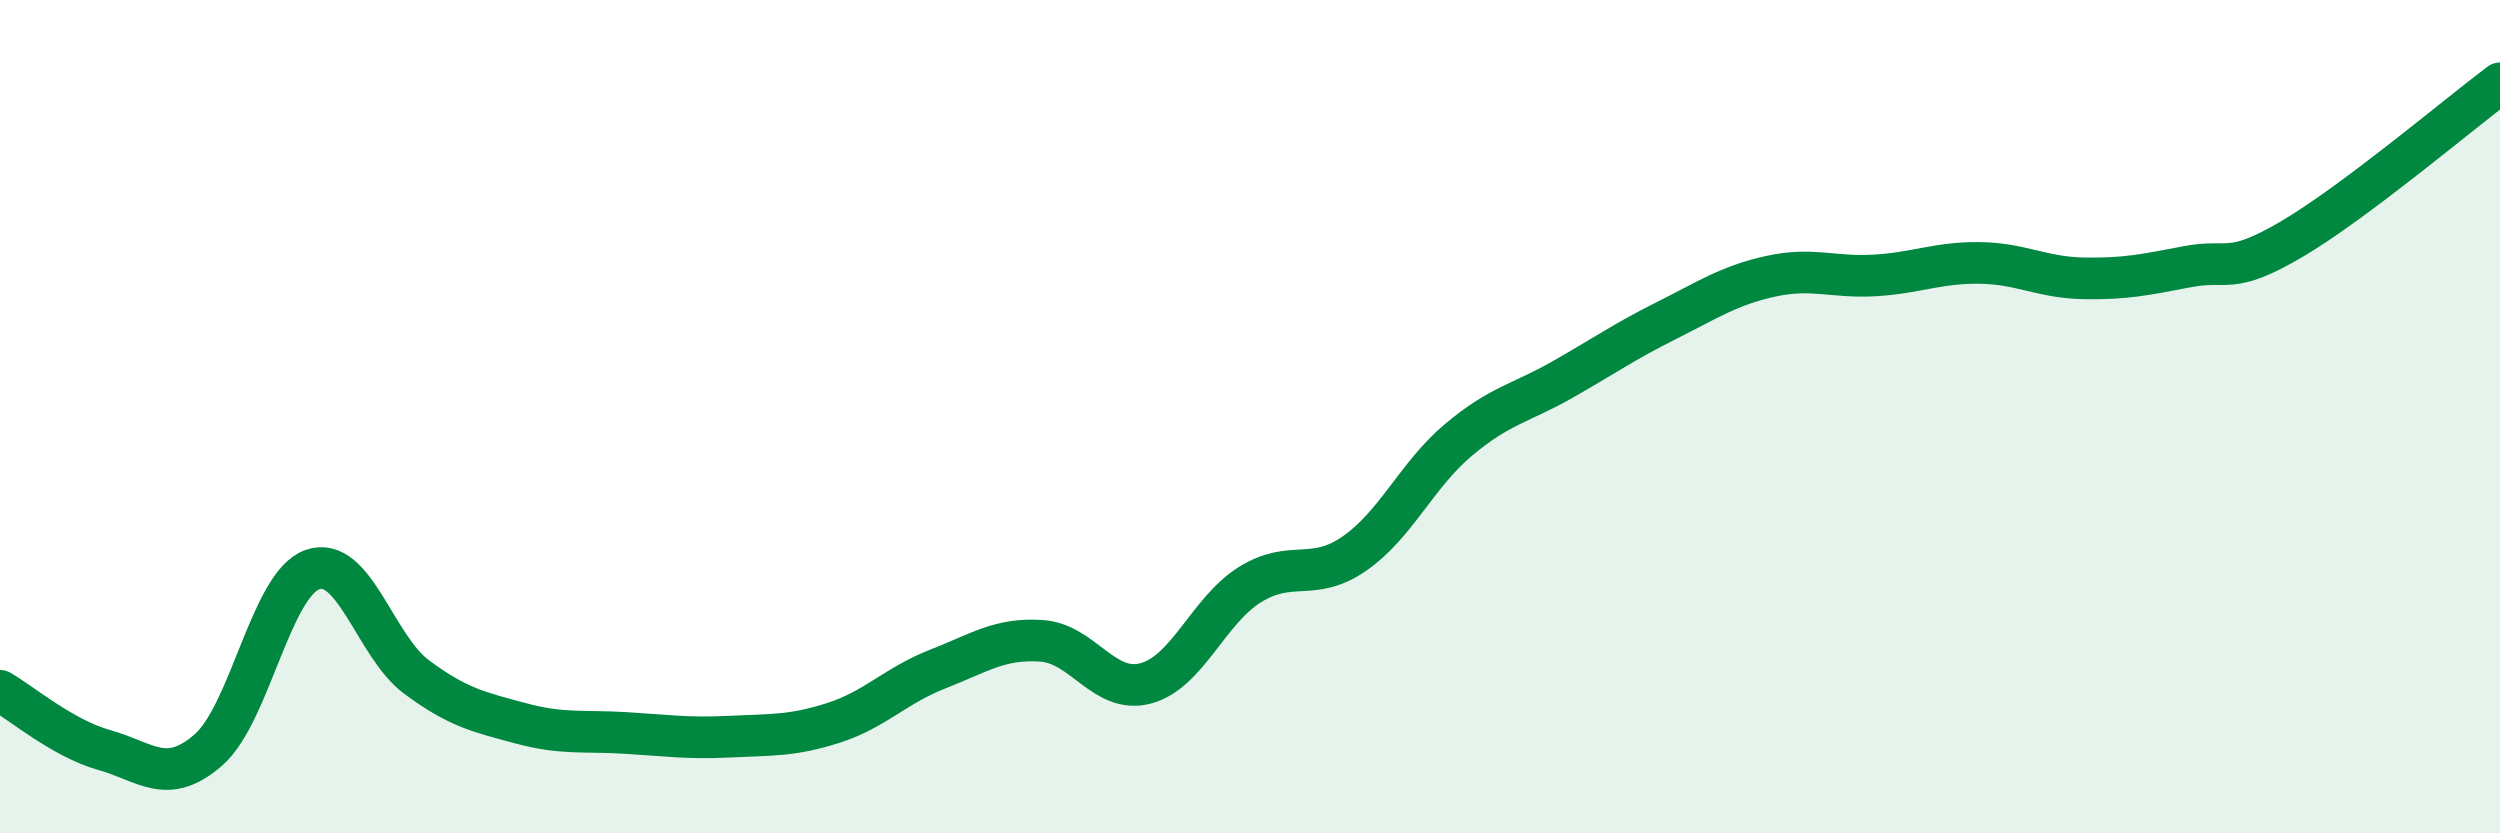 
    <svg width="60" height="20" viewBox="0 0 60 20" xmlns="http://www.w3.org/2000/svg">
      <path
        d="M 0,16.58 C 0.5,16.86 1.5,17.72 2.5,18 C 3.5,18.28 4,18.87 5,18 C 6,17.13 6.5,14.02 7.5,13.67 C 8.5,13.32 9,15.51 10,16.25 C 11,16.99 11.5,17.09 12.5,17.36 C 13.5,17.63 14,17.53 15,17.59 C 16,17.65 16.5,17.73 17.5,17.68 C 18.5,17.63 19,17.67 20,17.35 C 21,17.03 21.5,16.45 22.5,16.06 C 23.5,15.67 24,15.31 25,15.38 C 26,15.45 26.5,16.67 27.5,16.4 C 28.5,16.13 29,14.65 30,14.03 C 31,13.41 31.5,13.98 32.5,13.29 C 33.5,12.6 34,11.4 35,10.56 C 36,9.72 36.5,9.68 37.5,9.11 C 38.5,8.54 39,8.19 40,7.69 C 41,7.19 41.5,6.85 42.5,6.63 C 43.5,6.41 44,6.67 45,6.61 C 46,6.55 46.5,6.3 47.5,6.31 C 48.5,6.32 49,6.66 50,6.68 C 51,6.7 51.5,6.59 52.5,6.4 C 53.5,6.21 53.5,6.62 55,5.74 C 56.5,4.86 59,2.75 60,2L60 20L0 20Z"
        fill="#008740"
        opacity="0.1"
        stroke-linecap="round"
        stroke-linejoin="round"
      />
      <path
        d="M 0,16.58 C 0.5,16.86 1.5,17.72 2.5,18 C 3.5,18.28 4,18.87 5,18 C 6,17.13 6.5,14.02 7.5,13.67 C 8.5,13.32 9,15.51 10,16.25 C 11,16.99 11.5,17.09 12.5,17.36 C 13.5,17.63 14,17.53 15,17.59 C 16,17.65 16.5,17.73 17.5,17.68 C 18.5,17.63 19,17.67 20,17.35 C 21,17.03 21.5,16.45 22.5,16.06 C 23.5,15.67 24,15.31 25,15.38 C 26,15.45 26.5,16.67 27.5,16.4 C 28.5,16.13 29,14.65 30,14.03 C 31,13.41 31.5,13.98 32.5,13.29 C 33.5,12.6 34,11.4 35,10.56 C 36,9.72 36.5,9.68 37.5,9.11 C 38.5,8.54 39,8.19 40,7.69 C 41,7.19 41.5,6.85 42.5,6.63 C 43.5,6.41 44,6.67 45,6.61 C 46,6.55 46.5,6.3 47.5,6.31 C 48.5,6.32 49,6.66 50,6.68 C 51,6.7 51.5,6.59 52.5,6.4 C 53.5,6.21 53.5,6.62 55,5.74 C 56.5,4.86 59,2.75 60,2"
        stroke="#008740"
        stroke-width="1"
        fill="none"
        stroke-linecap="round"
        stroke-linejoin="round"
      />
    </svg>
  